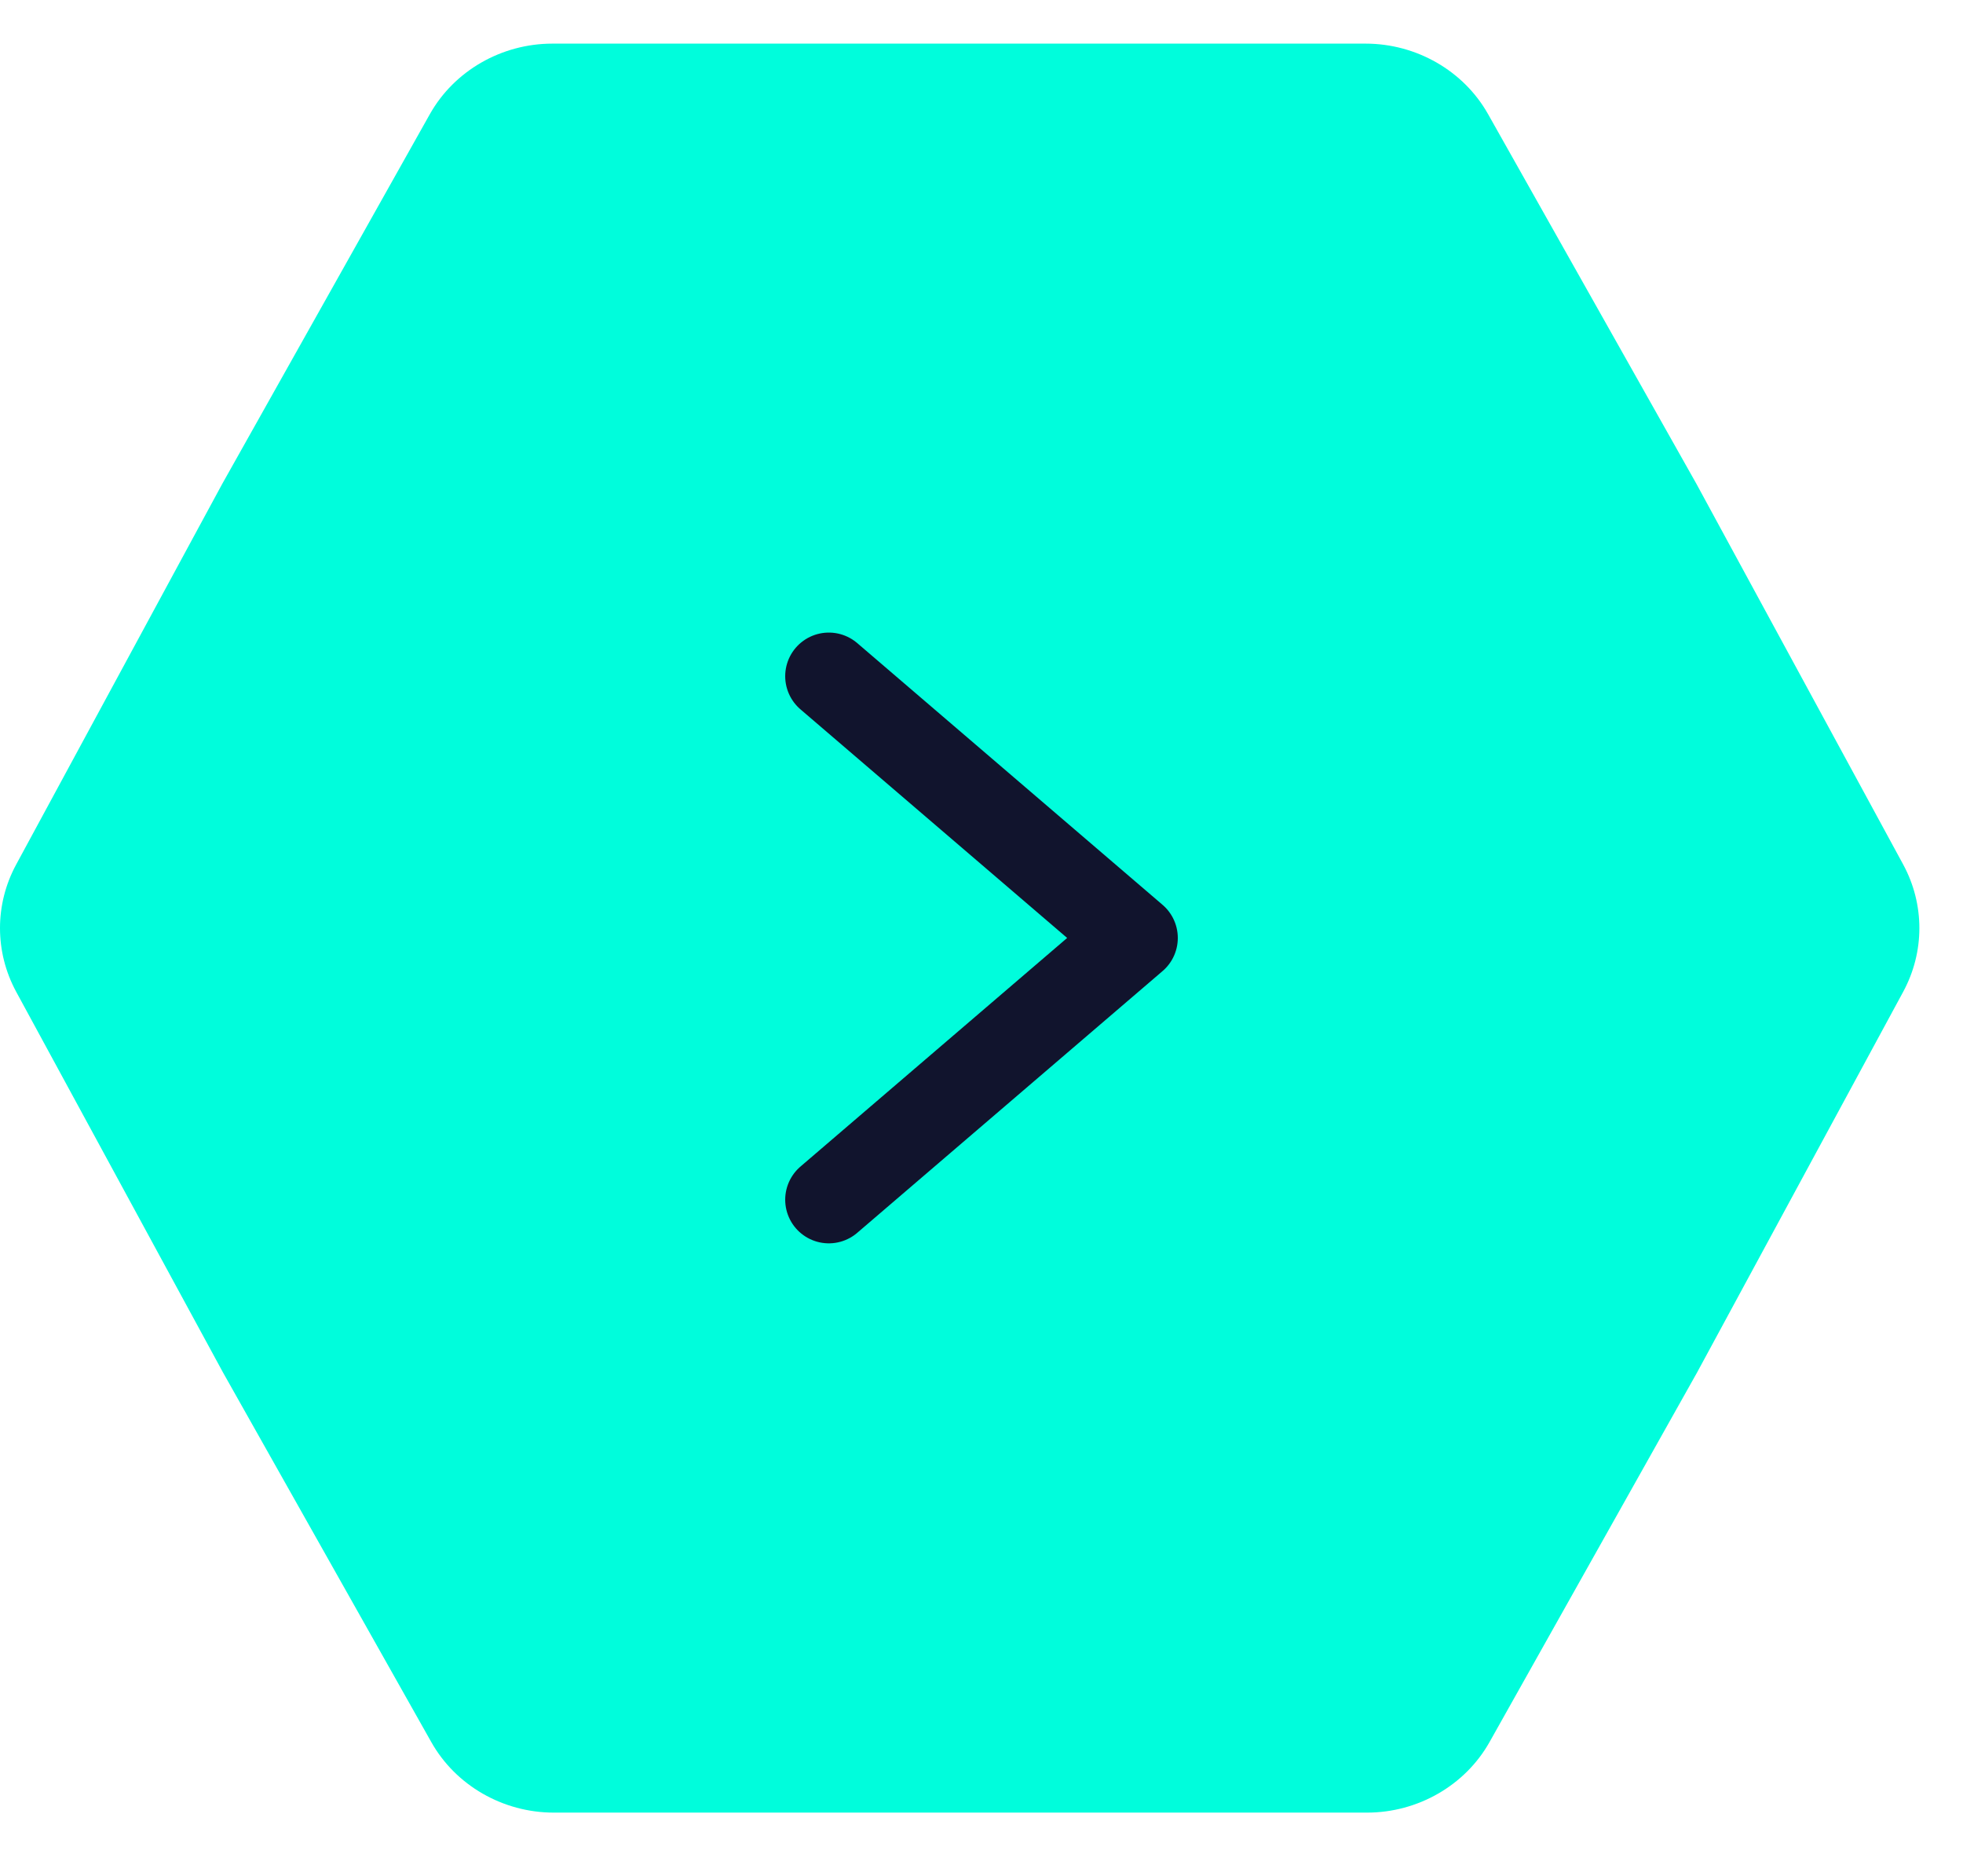 <svg width="45" height="43" viewBox="0 0 45 43" fill="none" xmlns="http://www.w3.org/2000/svg">
<path d="M43.631 22.73C44.123 21.818 44.123 20.731 43.631 19.82L38.888 11.089L34.112 2.615C33.554 1.624 32.471 1 31.305 1L12.662 1C11.496 1 10.413 1.624 9.855 2.615L5.096 11.089L0.369 19.82C-0.123 20.731 -0.123 21.818 0.369 22.73L5.112 31.46L9.888 39.934C10.446 40.925 11.529 41.549 12.694 41.549L31.338 41.549C32.504 41.549 33.587 40.925 34.145 39.934L38.904 31.46L43.631 22.73Z" fill="#00FDDC"/>
<path d="M19 27.5L26 21.5L19 15.5" stroke="#11142D" stroke-width="2" stroke-linecap="round" stroke-linejoin="round"/>
</svg>
